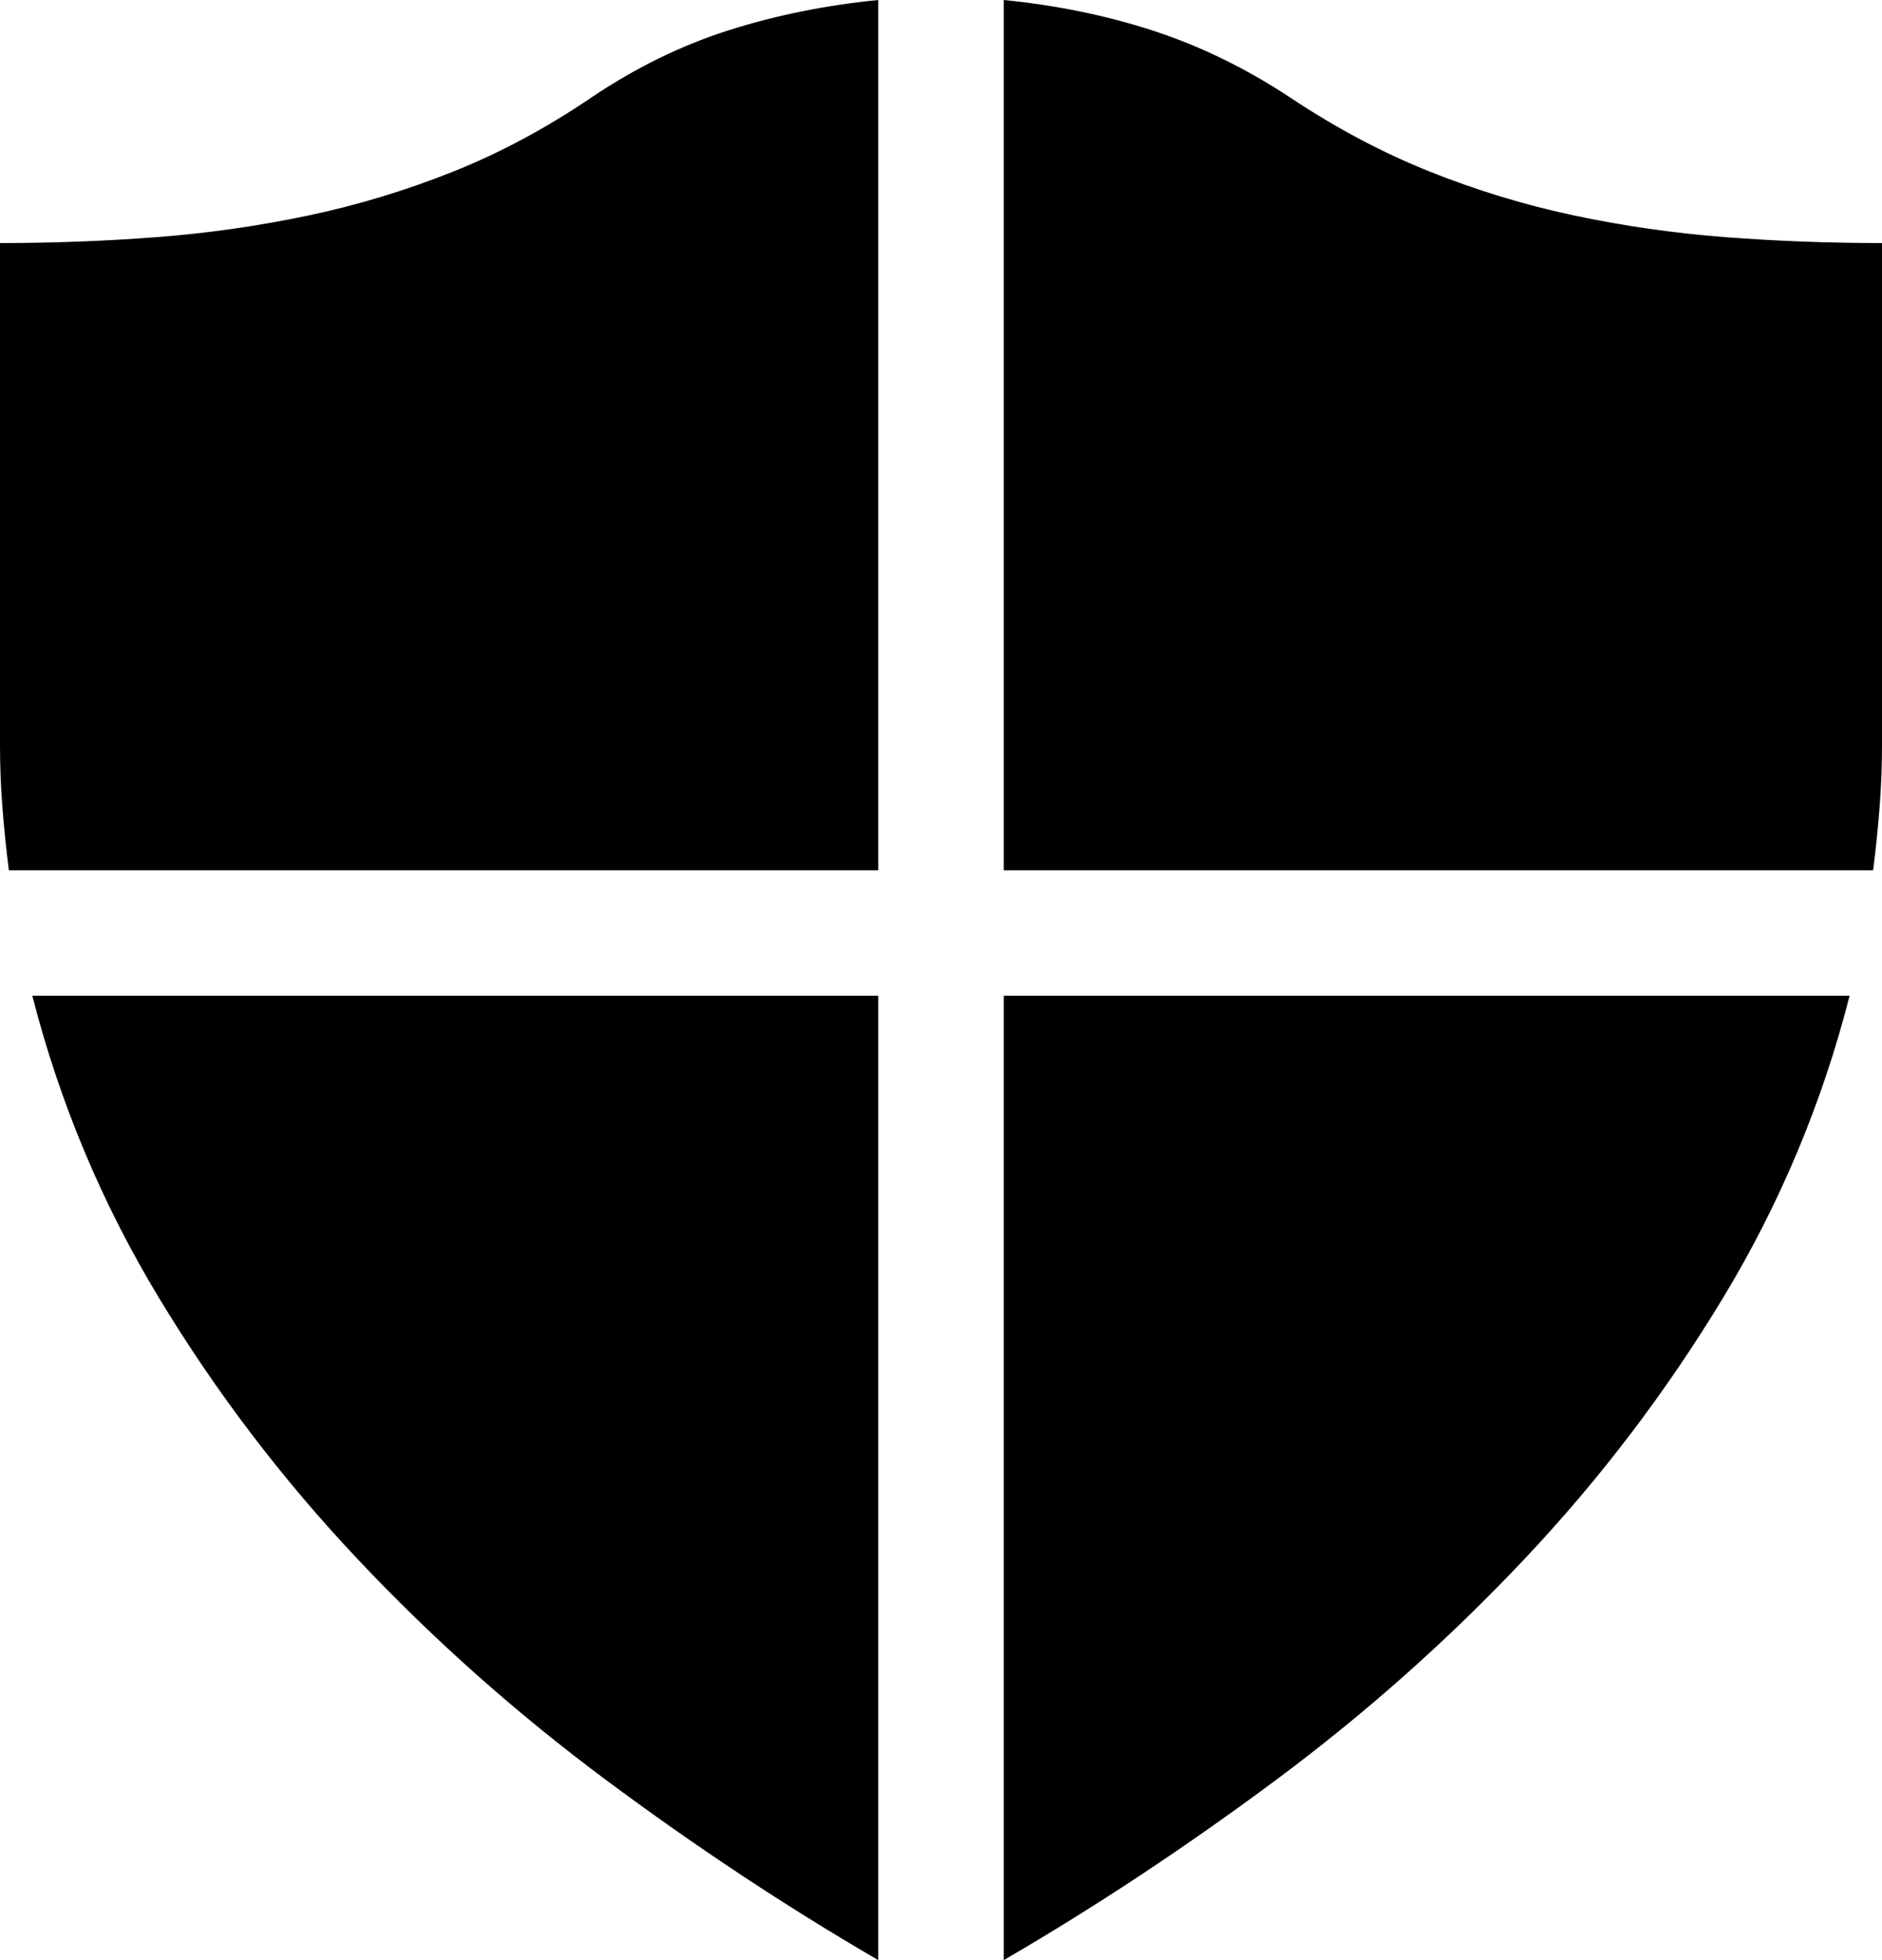 <?xml version="1.0" encoding="UTF-8"?>
<svg width="24px" height="25px" viewBox="0 0 24 25" version="1.1" xmlns="http://www.w3.org/2000/svg" xmlns:xlink="http://www.w3.org/1999/xlink">
    <title>DefenderApp</title>
    <g id="Page-1" stroke="none" stroke-width="1" fill="none" fill-rule="evenodd">
        <g id="Text-template" transform="translate(-415, -183)" fill="#000000" fill-rule="nonzero">
            <g id="DefenderApp" transform="translate(415, 183)">
                <path d="M12.8,0 C13.475,0.067 14.113,0.198 14.713,0.394 C15.312,0.59 15.896,0.875 16.462,1.25 C17.038,1.633 17.627,1.946 18.231,2.188 C18.835,2.429 19.452,2.617 20.081,2.75 C20.71,2.883 21.352,2.975 22.006,3.025 C22.66,3.075 23.325,3.1 24,3.1 L24,9.5 C24,9.767 23.99,10.033 23.969,10.3 C23.948,10.567 23.921,10.833 23.887,11.1 L12.8,11.1 L12.8,0 Z M0,3.1 C0.675,3.1 1.34,3.075 1.994,3.025 C2.648,2.975 3.292,2.883 3.925,2.75 C4.558,2.617 5.177,2.429 5.781,2.188 C6.385,1.946 6.975,1.629 7.55,1.238 C8.108,0.863 8.688,0.579 9.287,0.388 C9.887,0.196 10.525,0.067 11.2,0 L11.2,11.1 L0.113,11.1 C0.079,10.833 0.052,10.567 0.031,10.3 C0.01,10.033 0,9.767 0,9.5 L0,3.1 Z M11.2,25 C10.025,24.317 8.867,23.55 7.725,22.7 C6.583,21.85 5.529,20.913 4.562,19.887 C3.596,18.863 2.75,17.75 2.025,16.55 C1.3,15.35 0.762,14.067 0.412,12.7 L11.2,12.7 L11.2,25 Z M12.8,12.7 L23.587,12.7 C23.238,14.067 22.7,15.35 21.975,16.55 C21.25,17.75 20.404,18.863 19.438,19.887 C18.471,20.913 17.417,21.85 16.275,22.7 C15.133,23.55 13.975,24.317 12.8,25 L12.8,12.7 Z" id="Shape"></path>
            </g>
        </g>
    </g>
</svg>